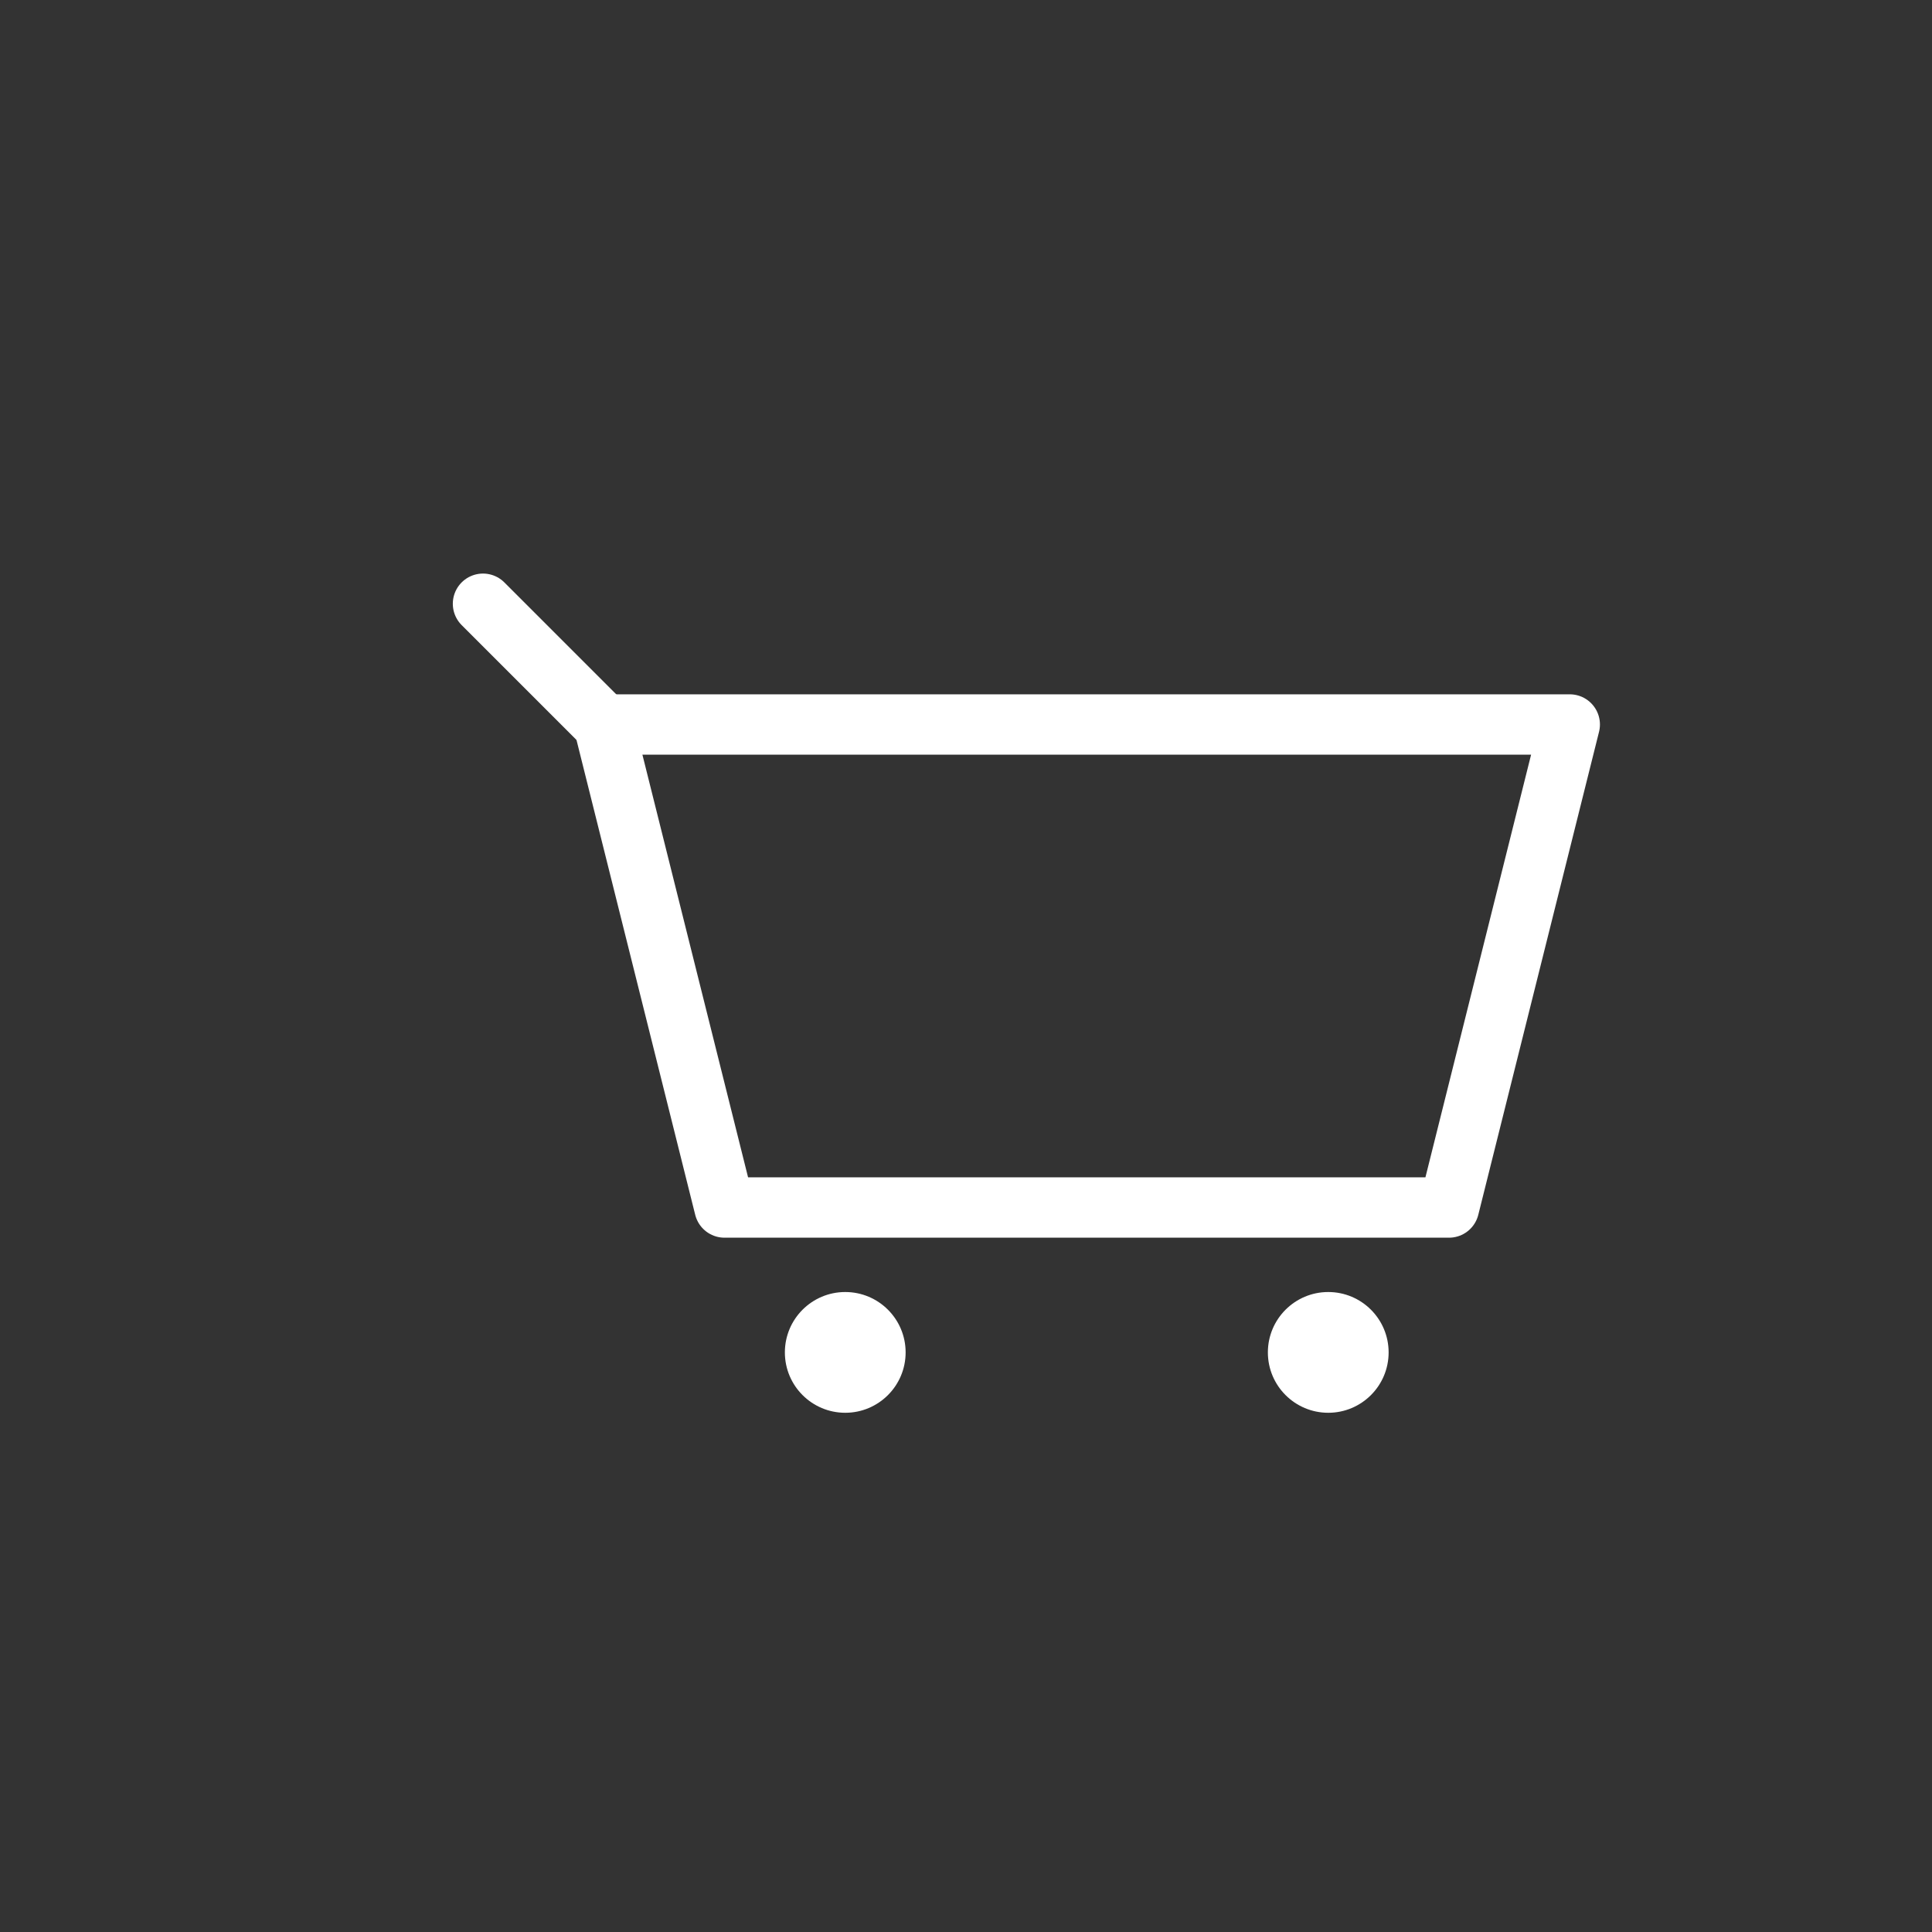 <svg width="80" height="80" viewBox="0 0 80 80" fill="none" xmlns="http://www.w3.org/2000/svg">
  <rect x="0" y="0" width="80" height="80" fill="#333333" stroke="none"/>
  <!-- Cart body -->
  <path d="M 25 30 L 30 50 L 60 50 L 65 30 Z" stroke="#ffffff" stroke-width="2.5" stroke-linejoin="round" fill="none"/>
  <!-- Cart handle -->
  <line x1="20" y1="25" x2="25" y2="30" stroke="#ffffff" stroke-width="2.5" stroke-linecap="round"/>
  <!-- Wheels -->
  <circle cx="35" cy="56" r="2.5" fill="#ffffff"/>
  <circle cx="55" cy="56" r="2.5" fill="#ffffff"/>
</svg>
